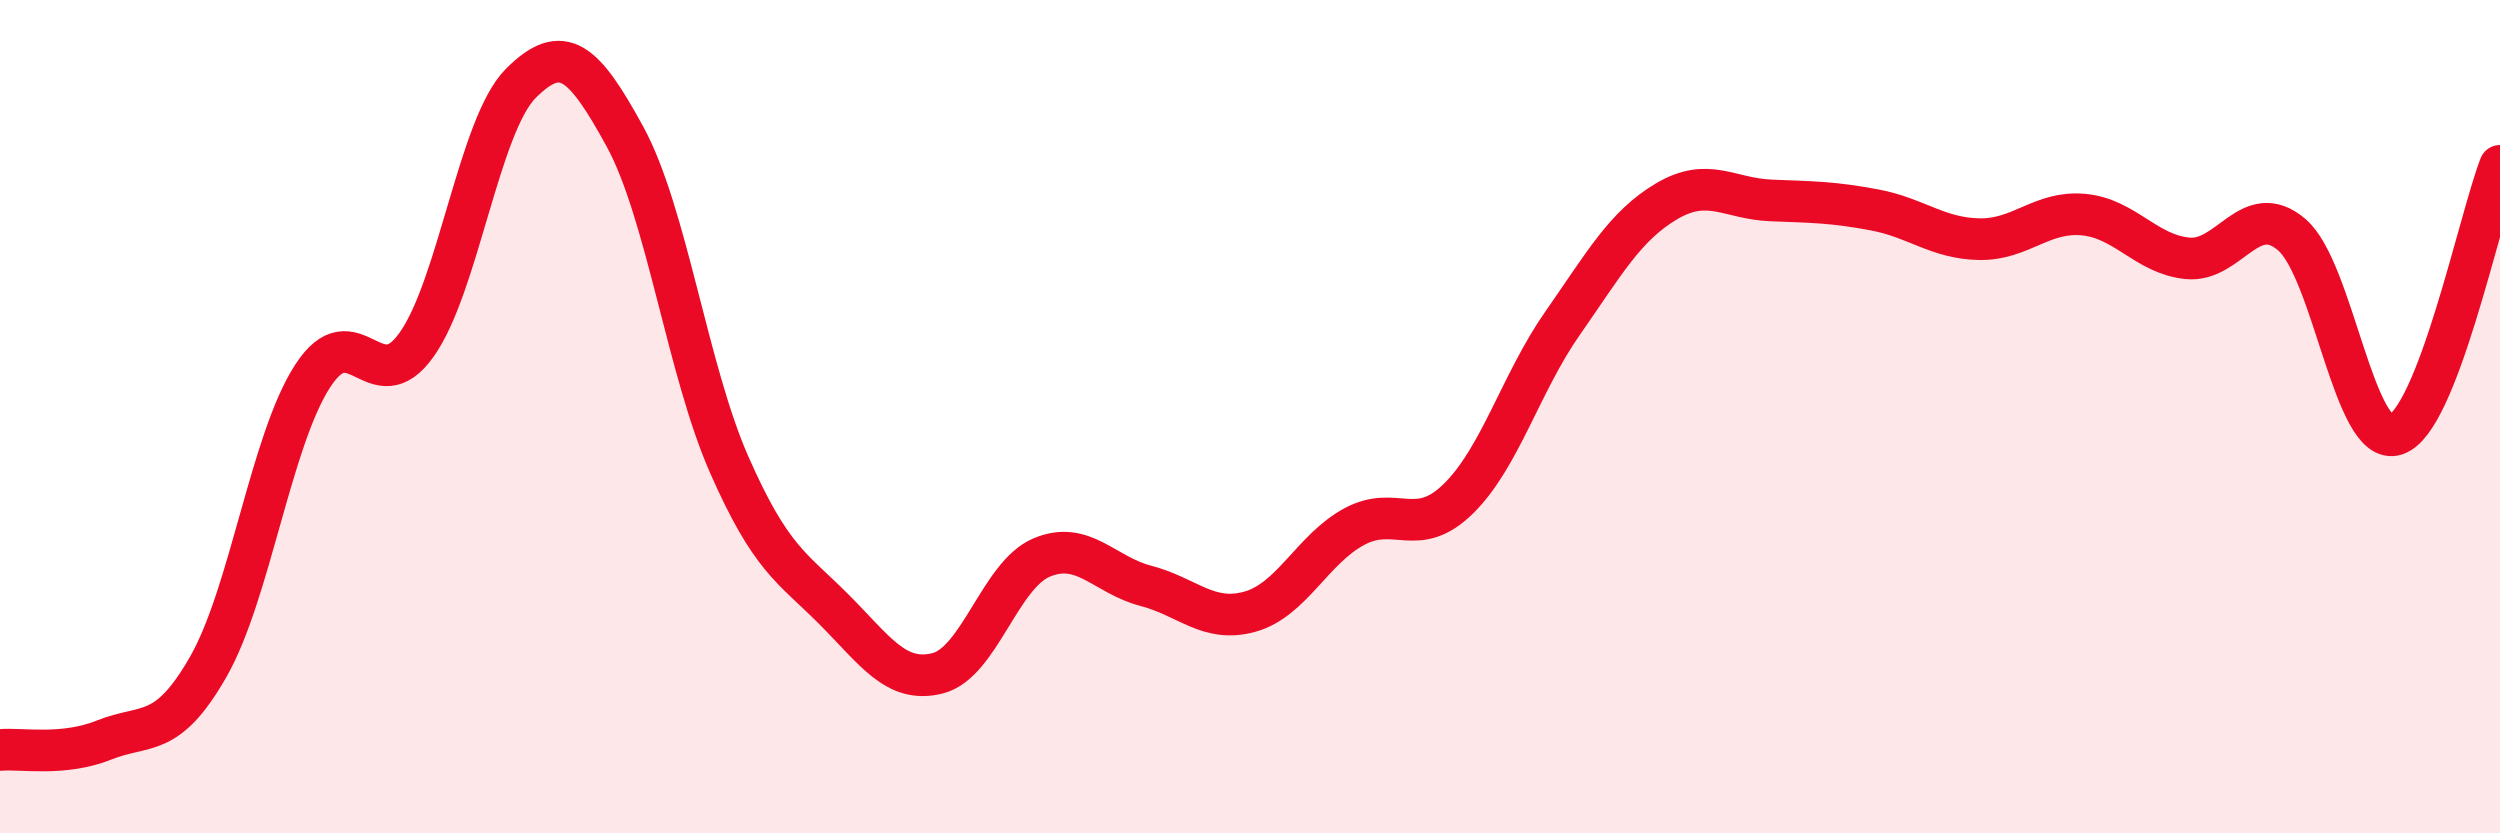 
    <svg width="60" height="20" viewBox="0 0 60 20" xmlns="http://www.w3.org/2000/svg">
      <path
        d="M 0,18 C 0.5,17.95 1.5,18.16 2.5,17.76 C 3.5,17.36 4,17.75 5,16 C 6,14.25 6.5,10.58 7.5,9.03 C 8.5,7.48 9,9.68 10,8.27 C 11,6.86 11.5,3 12.5,2 C 13.5,1 14,1.45 15,3.28 C 16,5.11 16.5,8.88 17.5,11.15 C 18.5,13.42 19,13.61 20,14.61 C 21,15.61 21.5,16.41 22.5,16.16 C 23.5,15.91 24,13.8 25,13.38 C 26,12.96 26.5,13.8 27.5,14.06 C 28.5,14.32 29,14.96 30,14.68 C 31,14.4 31.5,13.18 32.5,12.64 C 33.5,12.1 34,12.95 35,11.97 C 36,10.99 36.5,9.19 37.5,7.76 C 38.5,6.33 39,5.42 40,4.83 C 41,4.24 41.5,4.77 42.5,4.81 C 43.5,4.85 44,4.85 45,5.04 C 46,5.23 46.5,5.72 47.5,5.74 C 48.5,5.76 49,5.06 50,5.15 C 51,5.24 51.5,6.1 52.5,6.2 C 53.5,6.3 54,4.78 55,5.63 C 56,6.48 56.5,10.76 57.5,10.43 C 58.5,10.1 59.5,5.27 60,3.98L60 20L0 20Z"
        fill="#EB0A25"
        opacity="0.1"
        stroke-linecap="round"
        stroke-linejoin="round"
      />
      <path
        d="M 0,18 C 0.5,17.95 1.5,18.16 2.5,17.76 C 3.5,17.36 4,17.75 5,16 C 6,14.25 6.5,10.58 7.5,9.03 C 8.5,7.48 9,9.68 10,8.27 C 11,6.86 11.5,3 12.5,2 C 13.5,1 14,1.45 15,3.28 C 16,5.11 16.5,8.88 17.5,11.15 C 18.5,13.42 19,13.61 20,14.61 C 21,15.61 21.5,16.41 22.5,16.16 C 23.5,15.91 24,13.8 25,13.38 C 26,12.96 26.5,13.8 27.5,14.06 C 28.5,14.32 29,14.96 30,14.68 C 31,14.4 31.5,13.18 32.5,12.64 C 33.5,12.1 34,12.95 35,11.97 C 36,10.99 36.5,9.19 37.5,7.76 C 38.5,6.33 39,5.42 40,4.83 C 41,4.24 41.5,4.77 42.5,4.81 C 43.5,4.85 44,4.85 45,5.04 C 46,5.23 46.5,5.72 47.5,5.74 C 48.5,5.76 49,5.06 50,5.15 C 51,5.24 51.5,6.1 52.5,6.2 C 53.5,6.3 54,4.78 55,5.63 C 56,6.48 56.5,10.76 57.5,10.43 C 58.5,10.1 59.5,5.27 60,3.98"
        stroke="#EB0A25"
        stroke-width="1"
        fill="none"
        stroke-linecap="round"
        stroke-linejoin="round"
      />
    </svg>
  